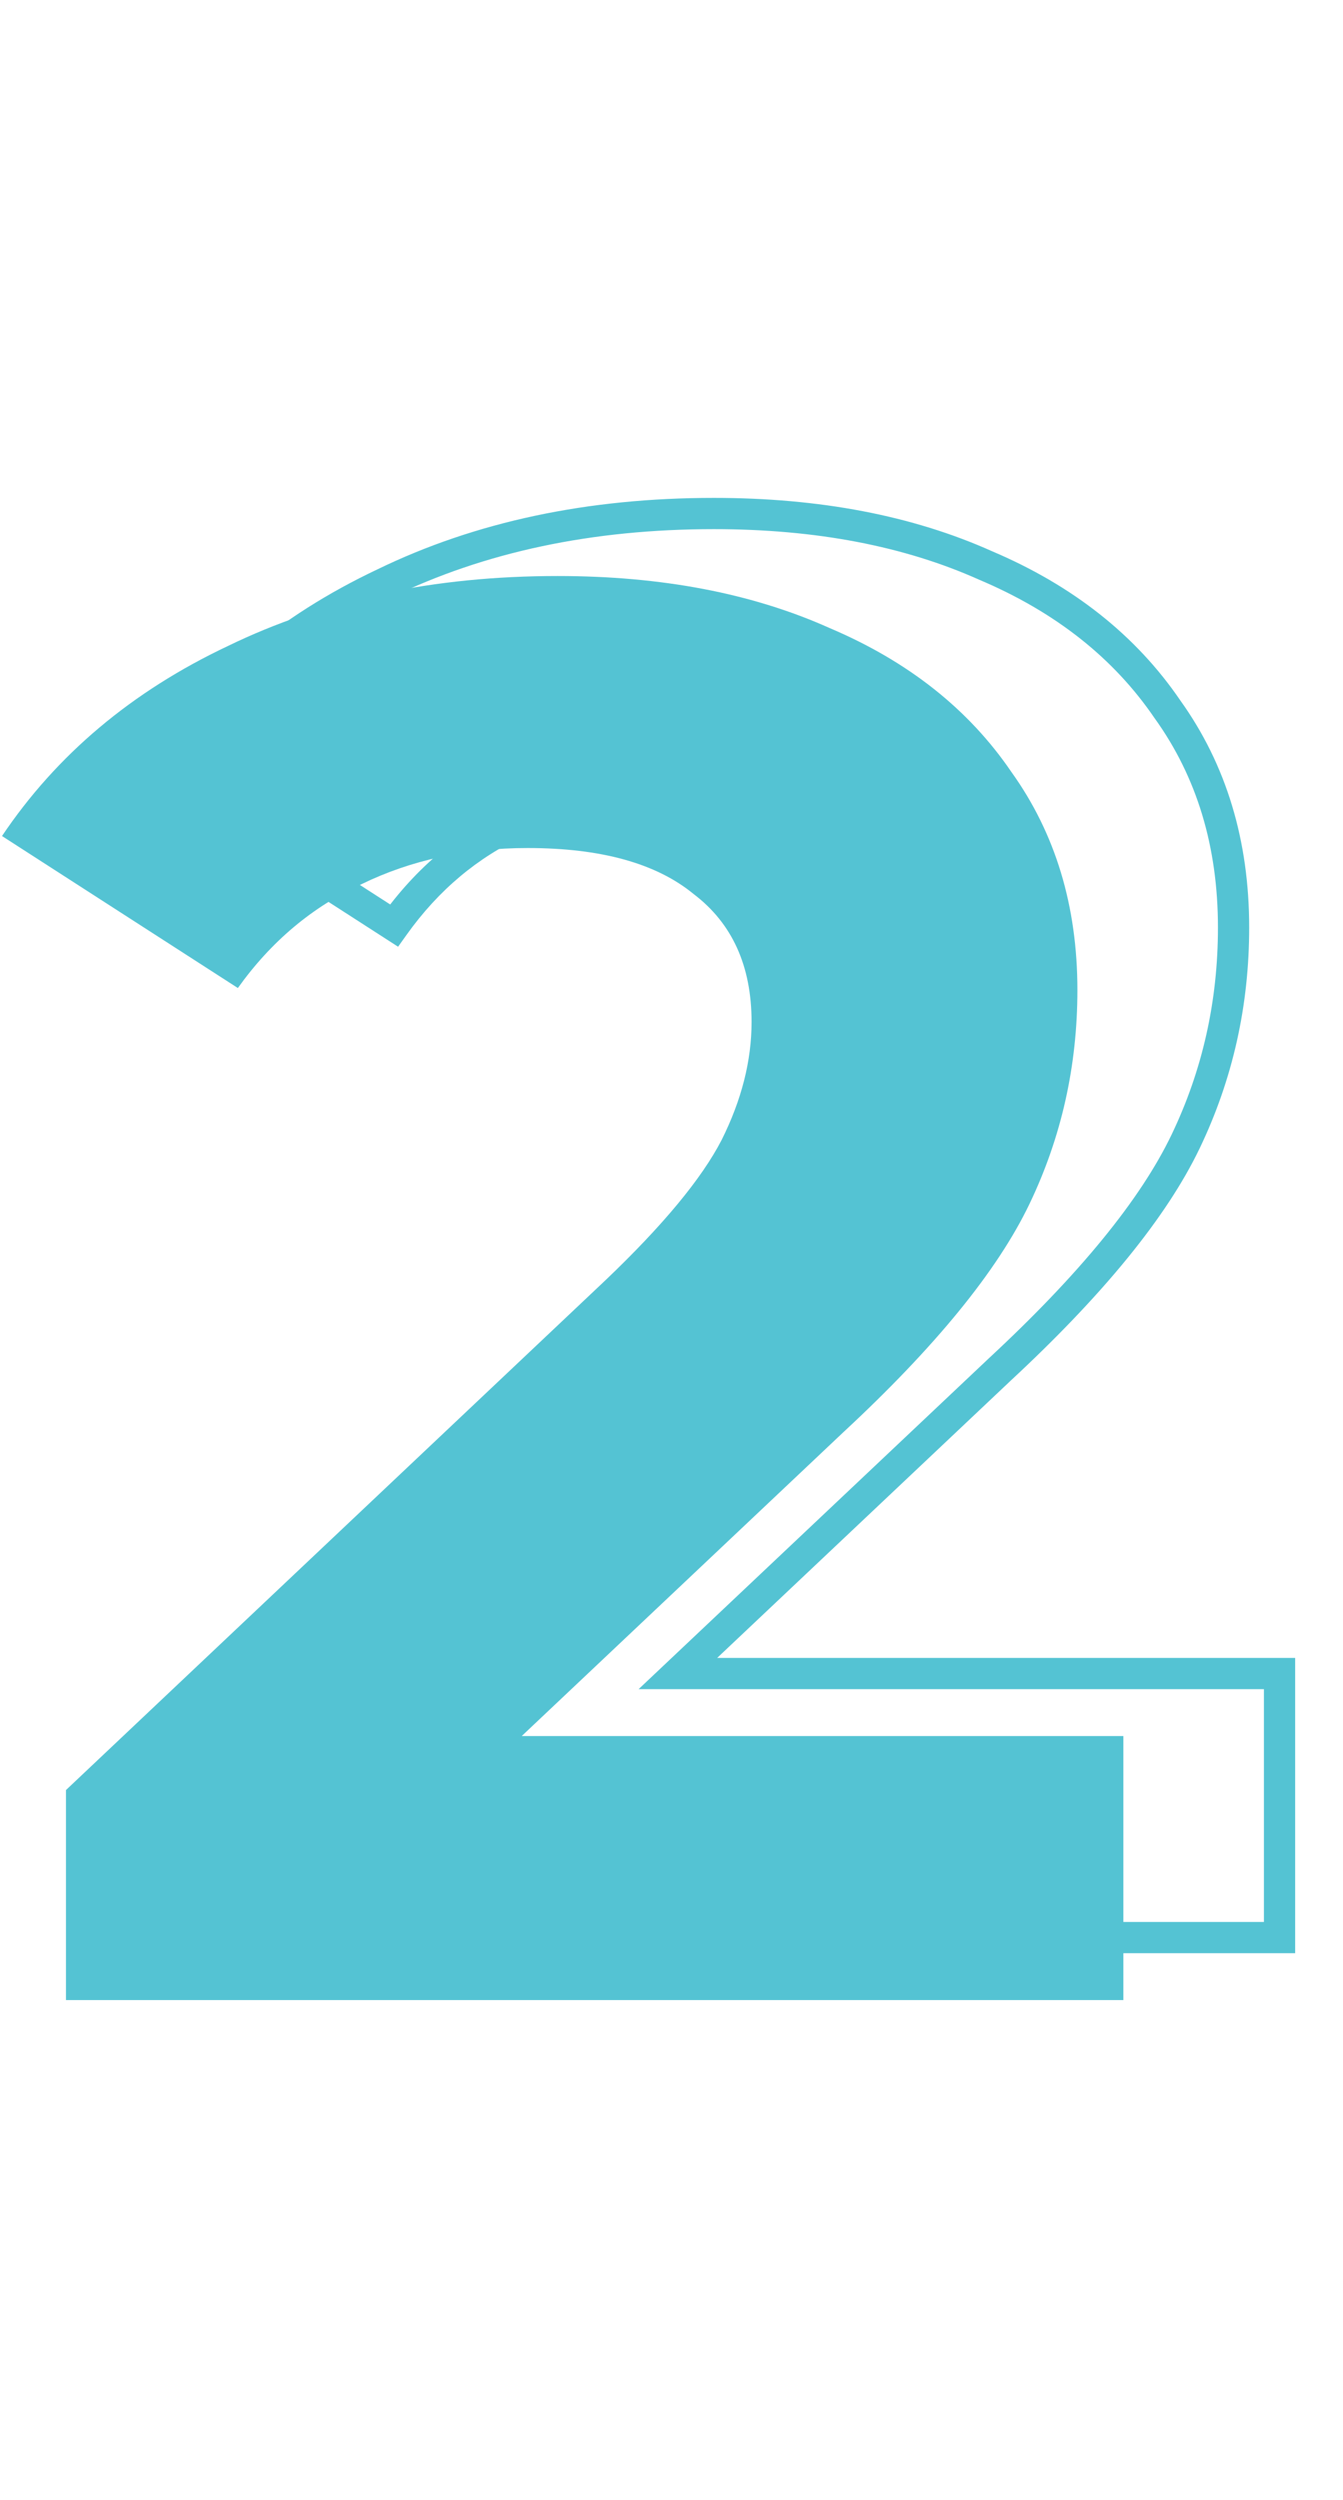 <?xml version="1.0" encoding="UTF-8"?> <svg xmlns="http://www.w3.org/2000/svg" width="86" height="160" viewBox="0 0 86 160" fill="none"> <path d="M81.936 107.104H82.936V106.104H81.936V107.104ZM81.936 124V125H82.936V124H81.936ZM14.224 124H13.224V125H14.224V124ZM14.224 110.56L13.537 109.833L13.224 110.129V110.56H14.224ZM48.784 77.92L49.471 78.647L49.474 78.644L48.784 77.92ZM56.208 68.96L57.096 69.419L57.102 69.407L56.208 68.96ZM54.416 53.216L53.781 53.989L53.796 54.001L53.812 54.013L54.416 53.216ZM33.168 52.576L33.586 53.485L33.596 53.48L33.605 53.475L33.168 52.576ZM25.232 59.232L24.691 60.073L25.492 60.589L26.046 59.813L25.232 59.232ZM10.128 49.504L9.298 48.946L8.729 49.792L9.587 50.345L10.128 49.504ZM24.592 37.344L25.019 38.248L25.029 38.243L24.592 37.344ZM63.12 36.192L62.711 37.105L62.72 37.109L62.73 37.113L63.12 36.192ZM74.768 45.408L73.941 45.971L73.948 45.981L73.956 45.991L74.768 45.408ZM75.92 73.056L76.822 73.489L75.92 73.056ZM64.016 87.648L63.336 86.915L63.33 86.921L64.016 87.648ZM43.408 107.104L42.721 106.377L40.892 108.104H43.408V107.104ZM80.936 107.104V124H82.936V107.104H80.936ZM81.936 123H14.224V125H81.936V123ZM15.224 124V110.56H13.224V124H15.224ZM14.911 111.287L49.471 78.647L48.097 77.193L13.537 109.833L14.911 111.287ZM49.474 78.644C53.169 75.121 55.739 72.043 57.096 69.419L55.32 68.501C54.117 70.827 51.737 73.722 48.094 77.196L49.474 78.644ZM57.102 69.407C58.441 66.73 59.128 64.061 59.128 61.408H57.128C57.128 63.705 56.535 66.07 55.314 68.513L57.102 69.407ZM59.128 61.408C59.128 57.566 57.785 54.517 55.02 52.419L53.812 54.013C55.996 55.67 57.128 58.082 57.128 61.408H59.128ZM55.051 52.443C52.41 50.274 48.602 49.272 43.792 49.272V51.272C48.368 51.272 51.643 52.232 53.781 53.989L55.051 52.443ZM43.792 49.272C39.733 49.272 36.039 50.067 32.73 51.677L33.605 53.475C36.611 52.013 40 51.272 43.792 51.272V49.272ZM32.751 51.667C29.426 53.195 26.647 55.531 24.418 58.651L26.046 59.813C28.084 56.96 30.596 54.858 33.586 53.485L32.751 51.667ZM25.773 58.391L10.669 48.663L9.587 50.345L24.691 60.073L25.773 58.391ZM10.958 50.062C14.348 45.019 19.024 41.079 25.019 38.248L24.165 36.44C17.872 39.411 12.906 43.579 9.298 48.946L10.958 50.062ZM25.029 38.243C31.017 35.333 37.903 33.864 45.712 33.864V31.864C37.649 31.864 30.455 33.382 24.155 36.445L25.029 38.243ZM45.712 33.864C52.258 33.864 57.916 34.955 62.711 37.105L63.529 35.279C58.425 32.992 52.478 31.864 45.712 31.864V33.864ZM62.73 37.113C67.611 39.181 71.332 42.138 73.941 45.971L75.595 44.845C72.743 40.656 68.698 37.47 63.51 35.271L62.73 37.113ZM73.956 45.991C76.636 49.727 77.992 54.168 77.992 59.36H79.992C79.992 53.8 78.532 48.939 75.581 44.825L73.956 45.991ZM77.992 59.36C77.992 64.079 77 68.496 75.019 72.623L76.822 73.489C78.936 69.083 79.992 64.37 79.992 59.36H77.992ZM75.019 72.623C73.05 76.725 69.187 81.488 63.336 86.915L64.696 88.381C70.621 82.886 74.694 77.921 76.822 73.489L75.019 72.623ZM63.33 86.921L42.721 106.377L44.094 107.831L64.703 88.375L63.33 86.921ZM43.408 108.104H81.936V106.104H43.408V108.104Z" fill="#54C3D3"></path> <path d="M71.936 111.104V128H4.224V114.56L38.784 81.92C42.453 78.421 44.928 75.435 46.208 72.96C47.488 70.4 48.128 67.883 48.128 65.408C48.128 61.824 46.891 59.093 44.416 57.216C42.027 55.253 38.485 54.272 33.792 54.272C29.867 54.272 26.325 55.04 23.168 56.576C20.011 58.027 17.365 60.245 15.232 63.232L0.128 53.504C3.627 48.299 8.448 44.245 14.592 41.344C20.736 38.357 27.776 36.864 35.712 36.864C42.368 36.864 48.171 37.973 53.12 40.192C58.155 42.325 62.037 45.397 64.768 49.408C67.584 53.333 68.992 57.984 68.992 63.36C68.992 68.224 67.968 72.789 65.92 77.056C63.872 81.323 59.904 86.187 54.016 91.648L33.408 111.104H71.936Z" fill="#54C3D3"></path> </svg> 